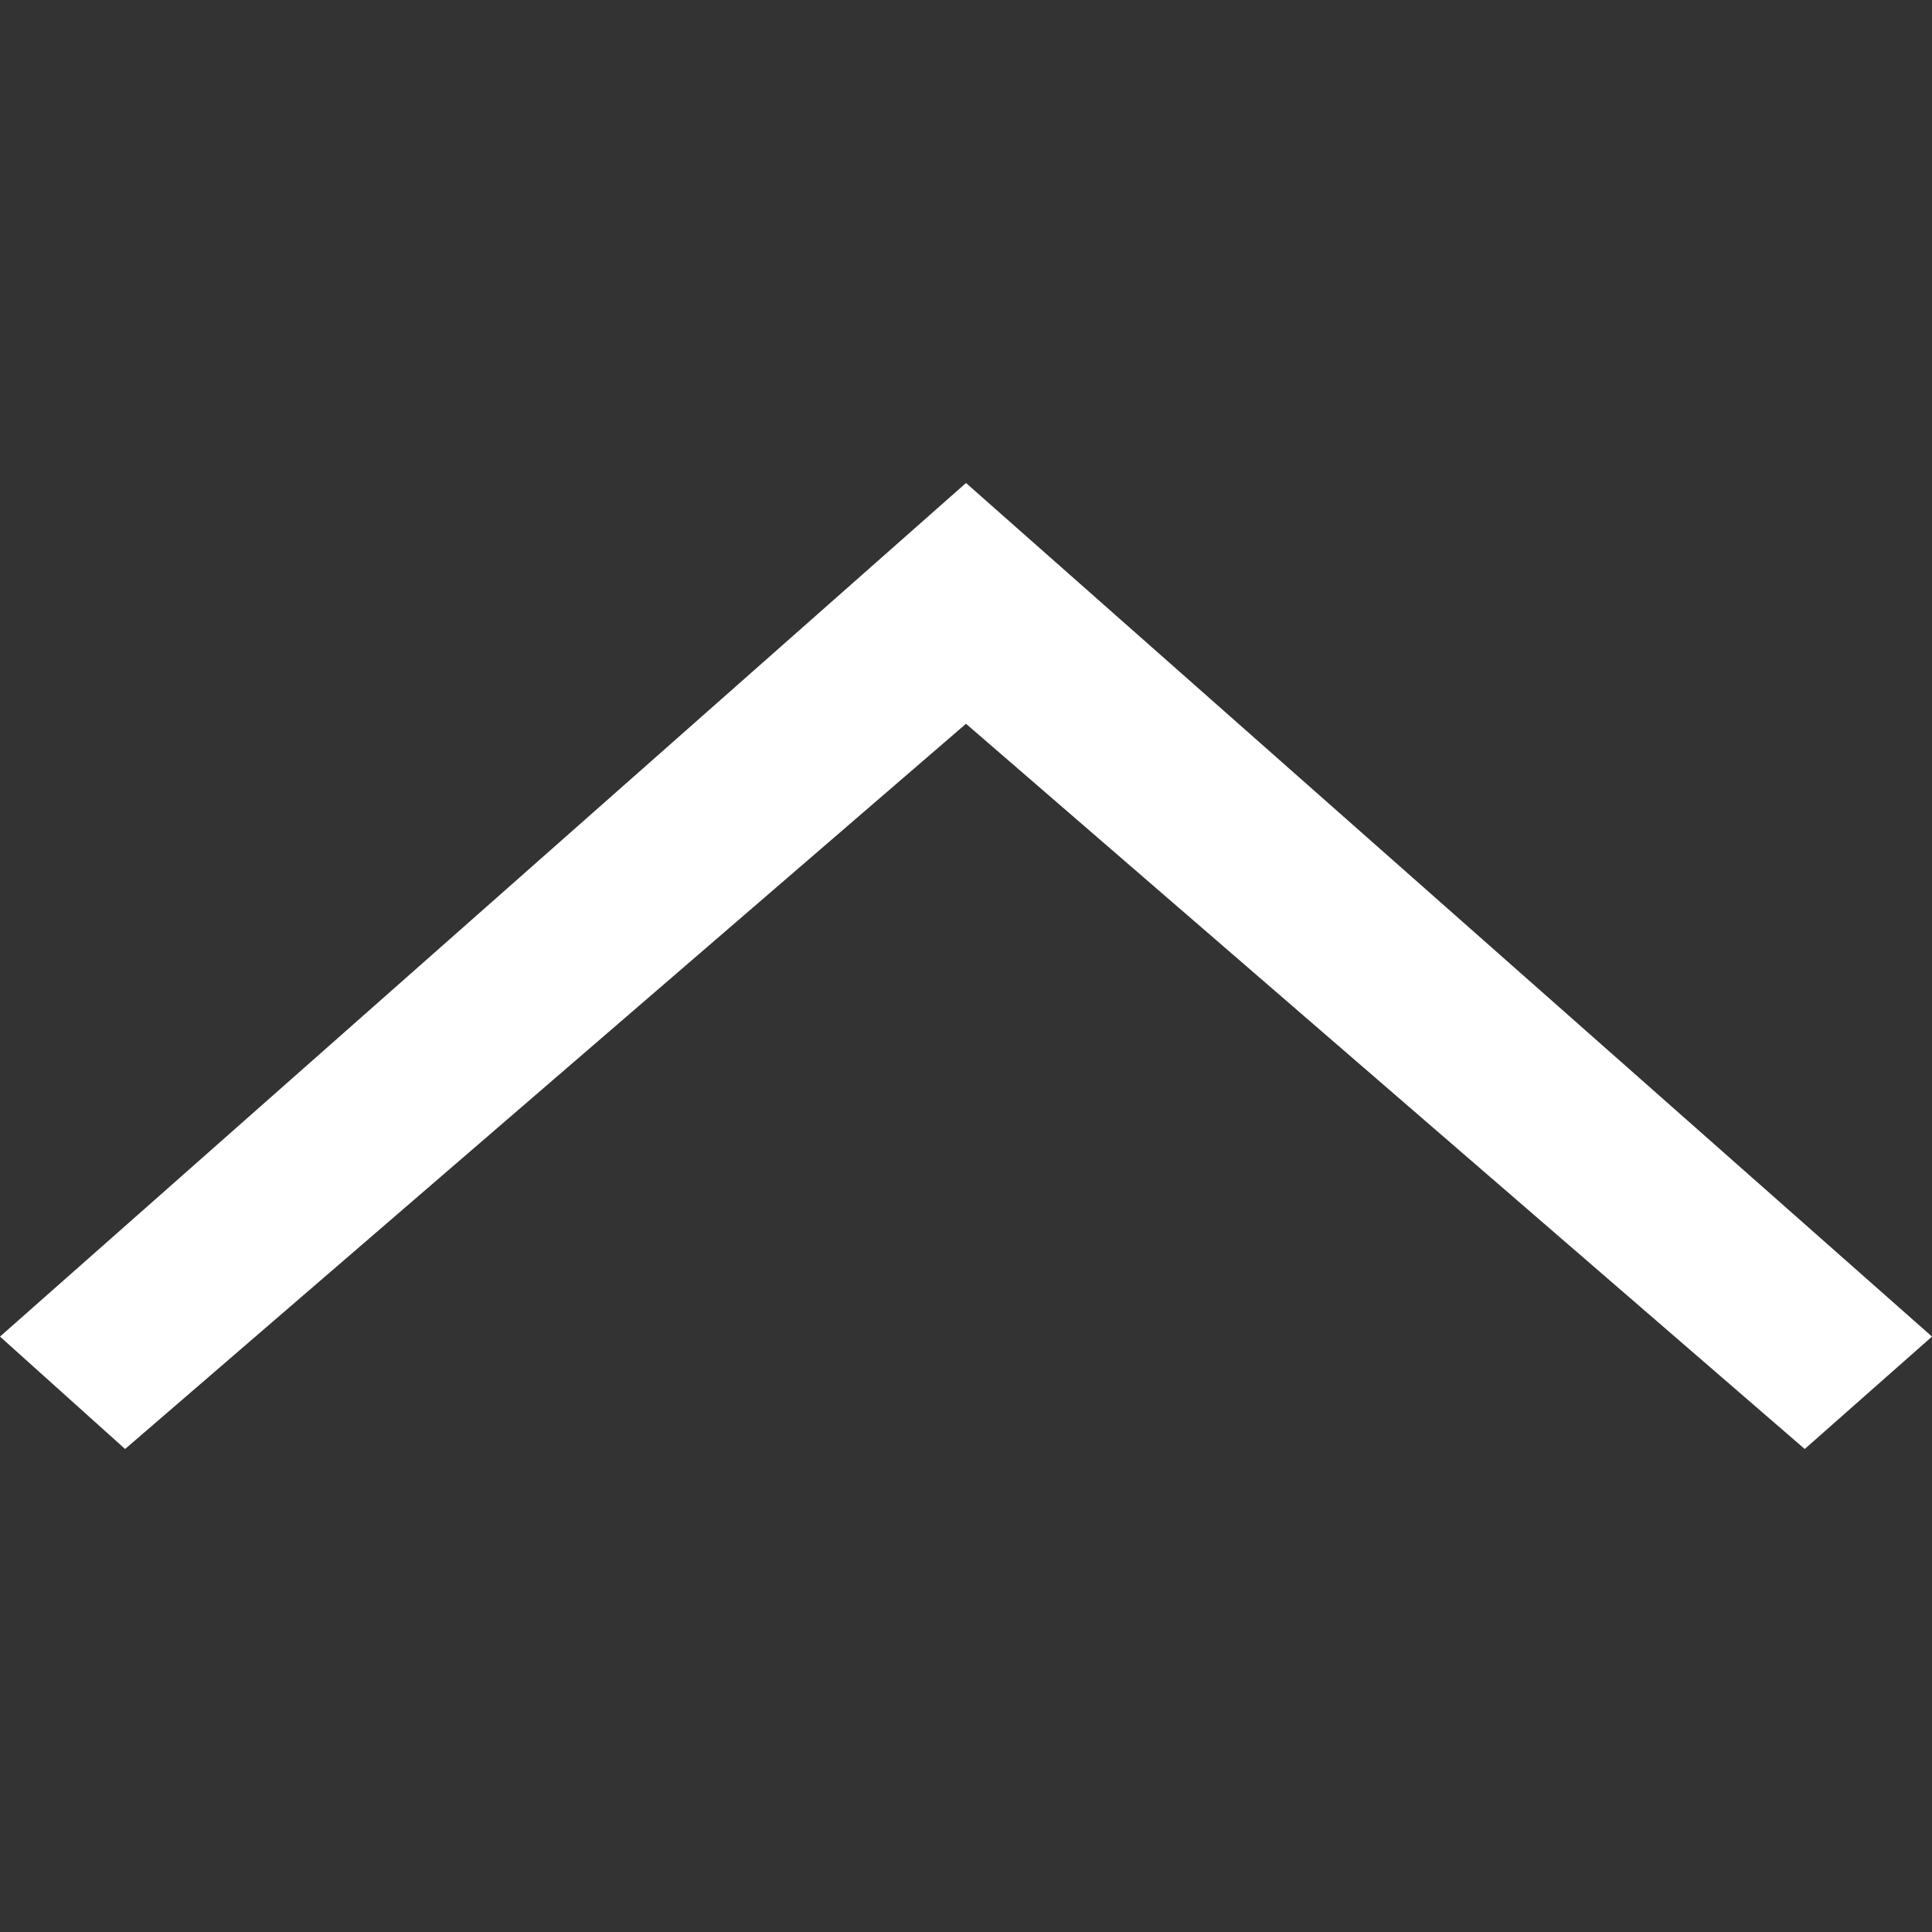 <svg width="16" height="16" viewBox="0 0 16 16" fill="none" xmlns="http://www.w3.org/2000/svg">
<rect x="0" y="0" width="16" height="16" fill="#333333" stroke="none"/>
<path d="M16 11.069L14.946 12L8 5.994L1.036 12L1.11017e-08 11.069L8 4L16 11.069Z" fill="white"/>
</svg>
